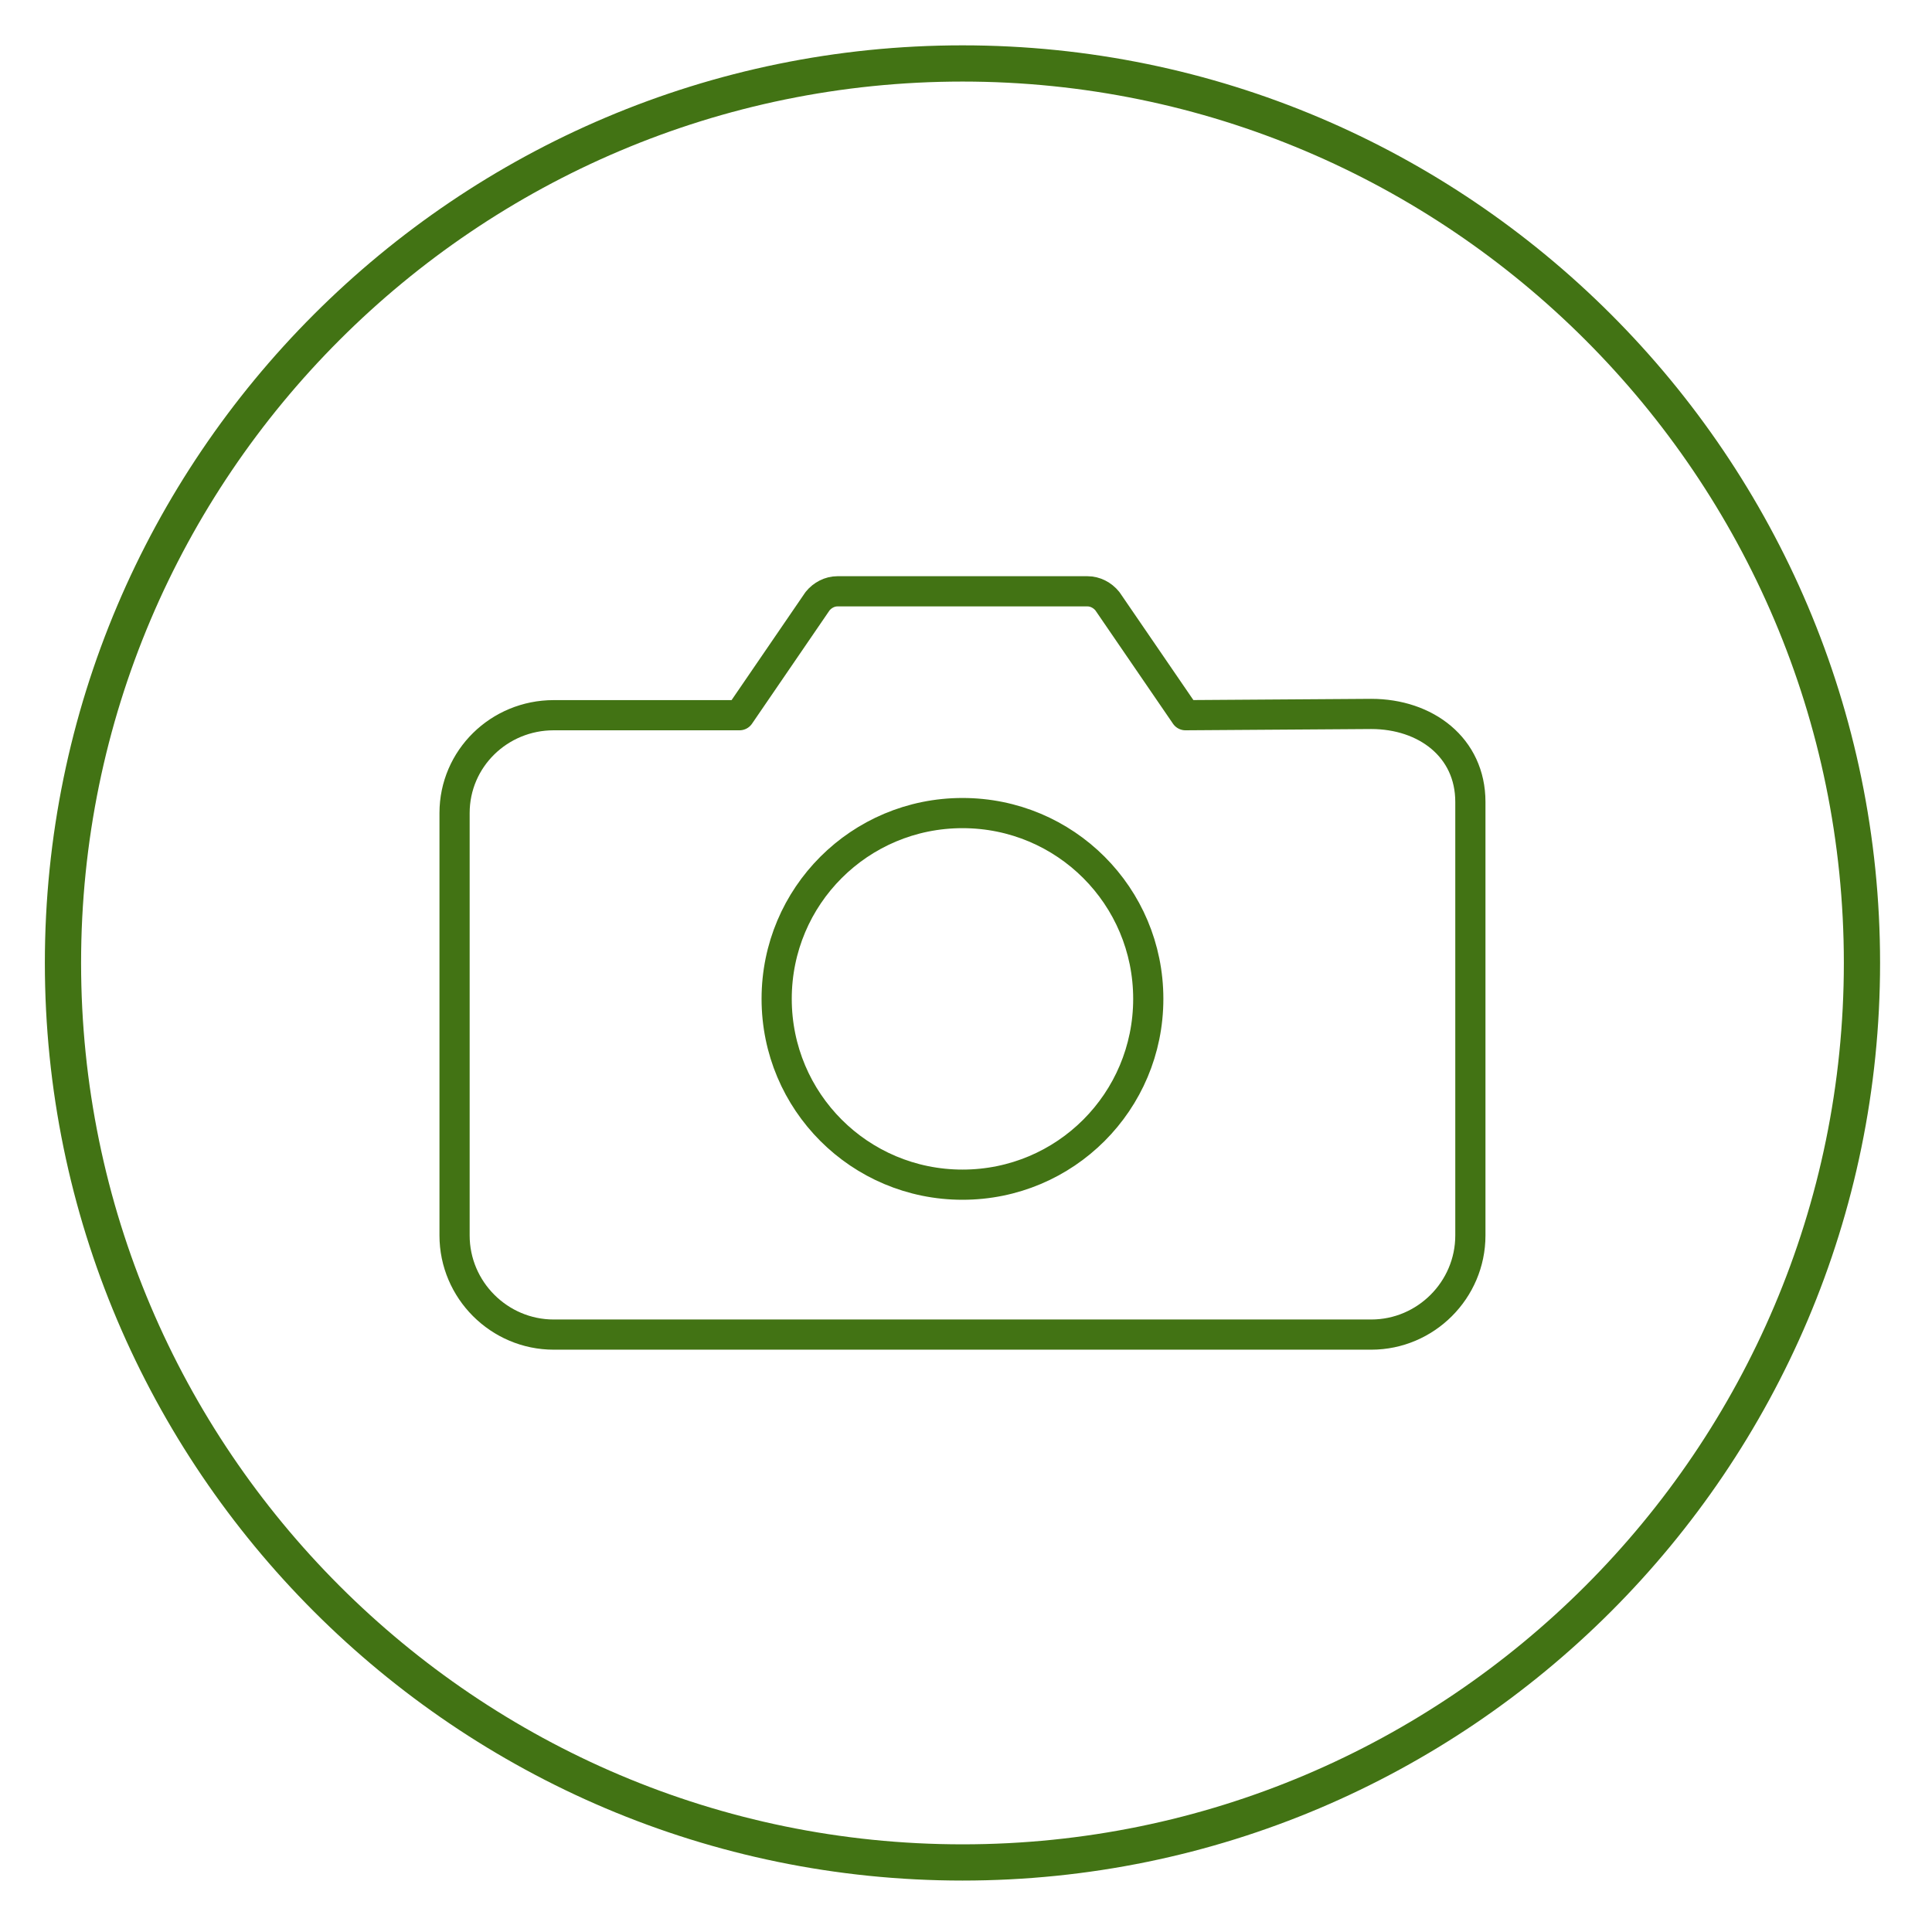 <?xml version="1.0" encoding="UTF-8" standalone="no"?>
<svg width="32px" height="32px" viewBox="0 0 32 32" version="1.1" xmlns="http://www.w3.org/2000/svg" xmlns:xlink="http://www.w3.org/1999/xlink">
    <!-- Generator: Sketch 3.7.2 (28276) - http://www.bohemiancoding.com/sketch -->
    <title>Icono_Foto</title>
    <desc>Created with Sketch.</desc>
    <defs></defs>
    <g id="Welcome" stroke="none" stroke-width="1" fill="none" fill-rule="evenodd">
        <g id="HD_DESK_INT_Actualidad_Listado" transform="translate(-1249, -1829)" stroke="#427314">
            <g id="Listado" transform="translate(534, 504)">
                <g id="NP-1" transform="translate(0, 1062)">
                    <g id="Botones-recursos" transform="translate(481, 264)">
                        <g id="Recursos-listado-foto" transform="translate(235, 0)">
                            <path d="M14.942,29.848 C6.726,29.848 0.043,23.164 0.043,14.949 C0.043,6.734 6.726,0.051 14.942,0.051 C23.157,0.051 29.84,6.734 29.84,14.949 C29.84,23.164 23.157,29.848 14.942,29.848 L14.942,29.848 Z" id="Stroke-1" stroke-width="0.6"></path>
                            <path d="M14.942,18.622 C13.239,18.622 11.864,17.247 11.864,15.544 C11.864,13.841 13.239,12.467 14.942,12.467 C16.645,12.467 18.019,13.841 18.019,15.544 C18.019,17.247 16.645,18.622 14.942,18.622 L14.942,18.622 Z M21.712,10.825 L18.635,10.846 L17.342,8.958 C17.26,8.856 17.137,8.794 17.014,8.794 L12.869,8.794 C12.746,8.794 12.623,8.856 12.541,8.958 L11.249,10.846 L8.171,10.846 C7.268,10.846 6.529,11.564 6.529,12.467 L6.529,19.463 C6.529,20.366 7.268,21.105 8.171,21.105 L21.712,21.105 C22.615,21.105 23.354,20.366 23.354,19.463 L23.354,12.282 C23.354,11.379 22.615,10.825 21.712,10.825 L21.712,10.825 Z" id="Stroke-2" stroke-width="0.5" stroke-linecap="round" stroke-linejoin="round"></path>
                        </g>
                    </g>
                </g>
            </g>
        </g>
    </g>
</svg>
